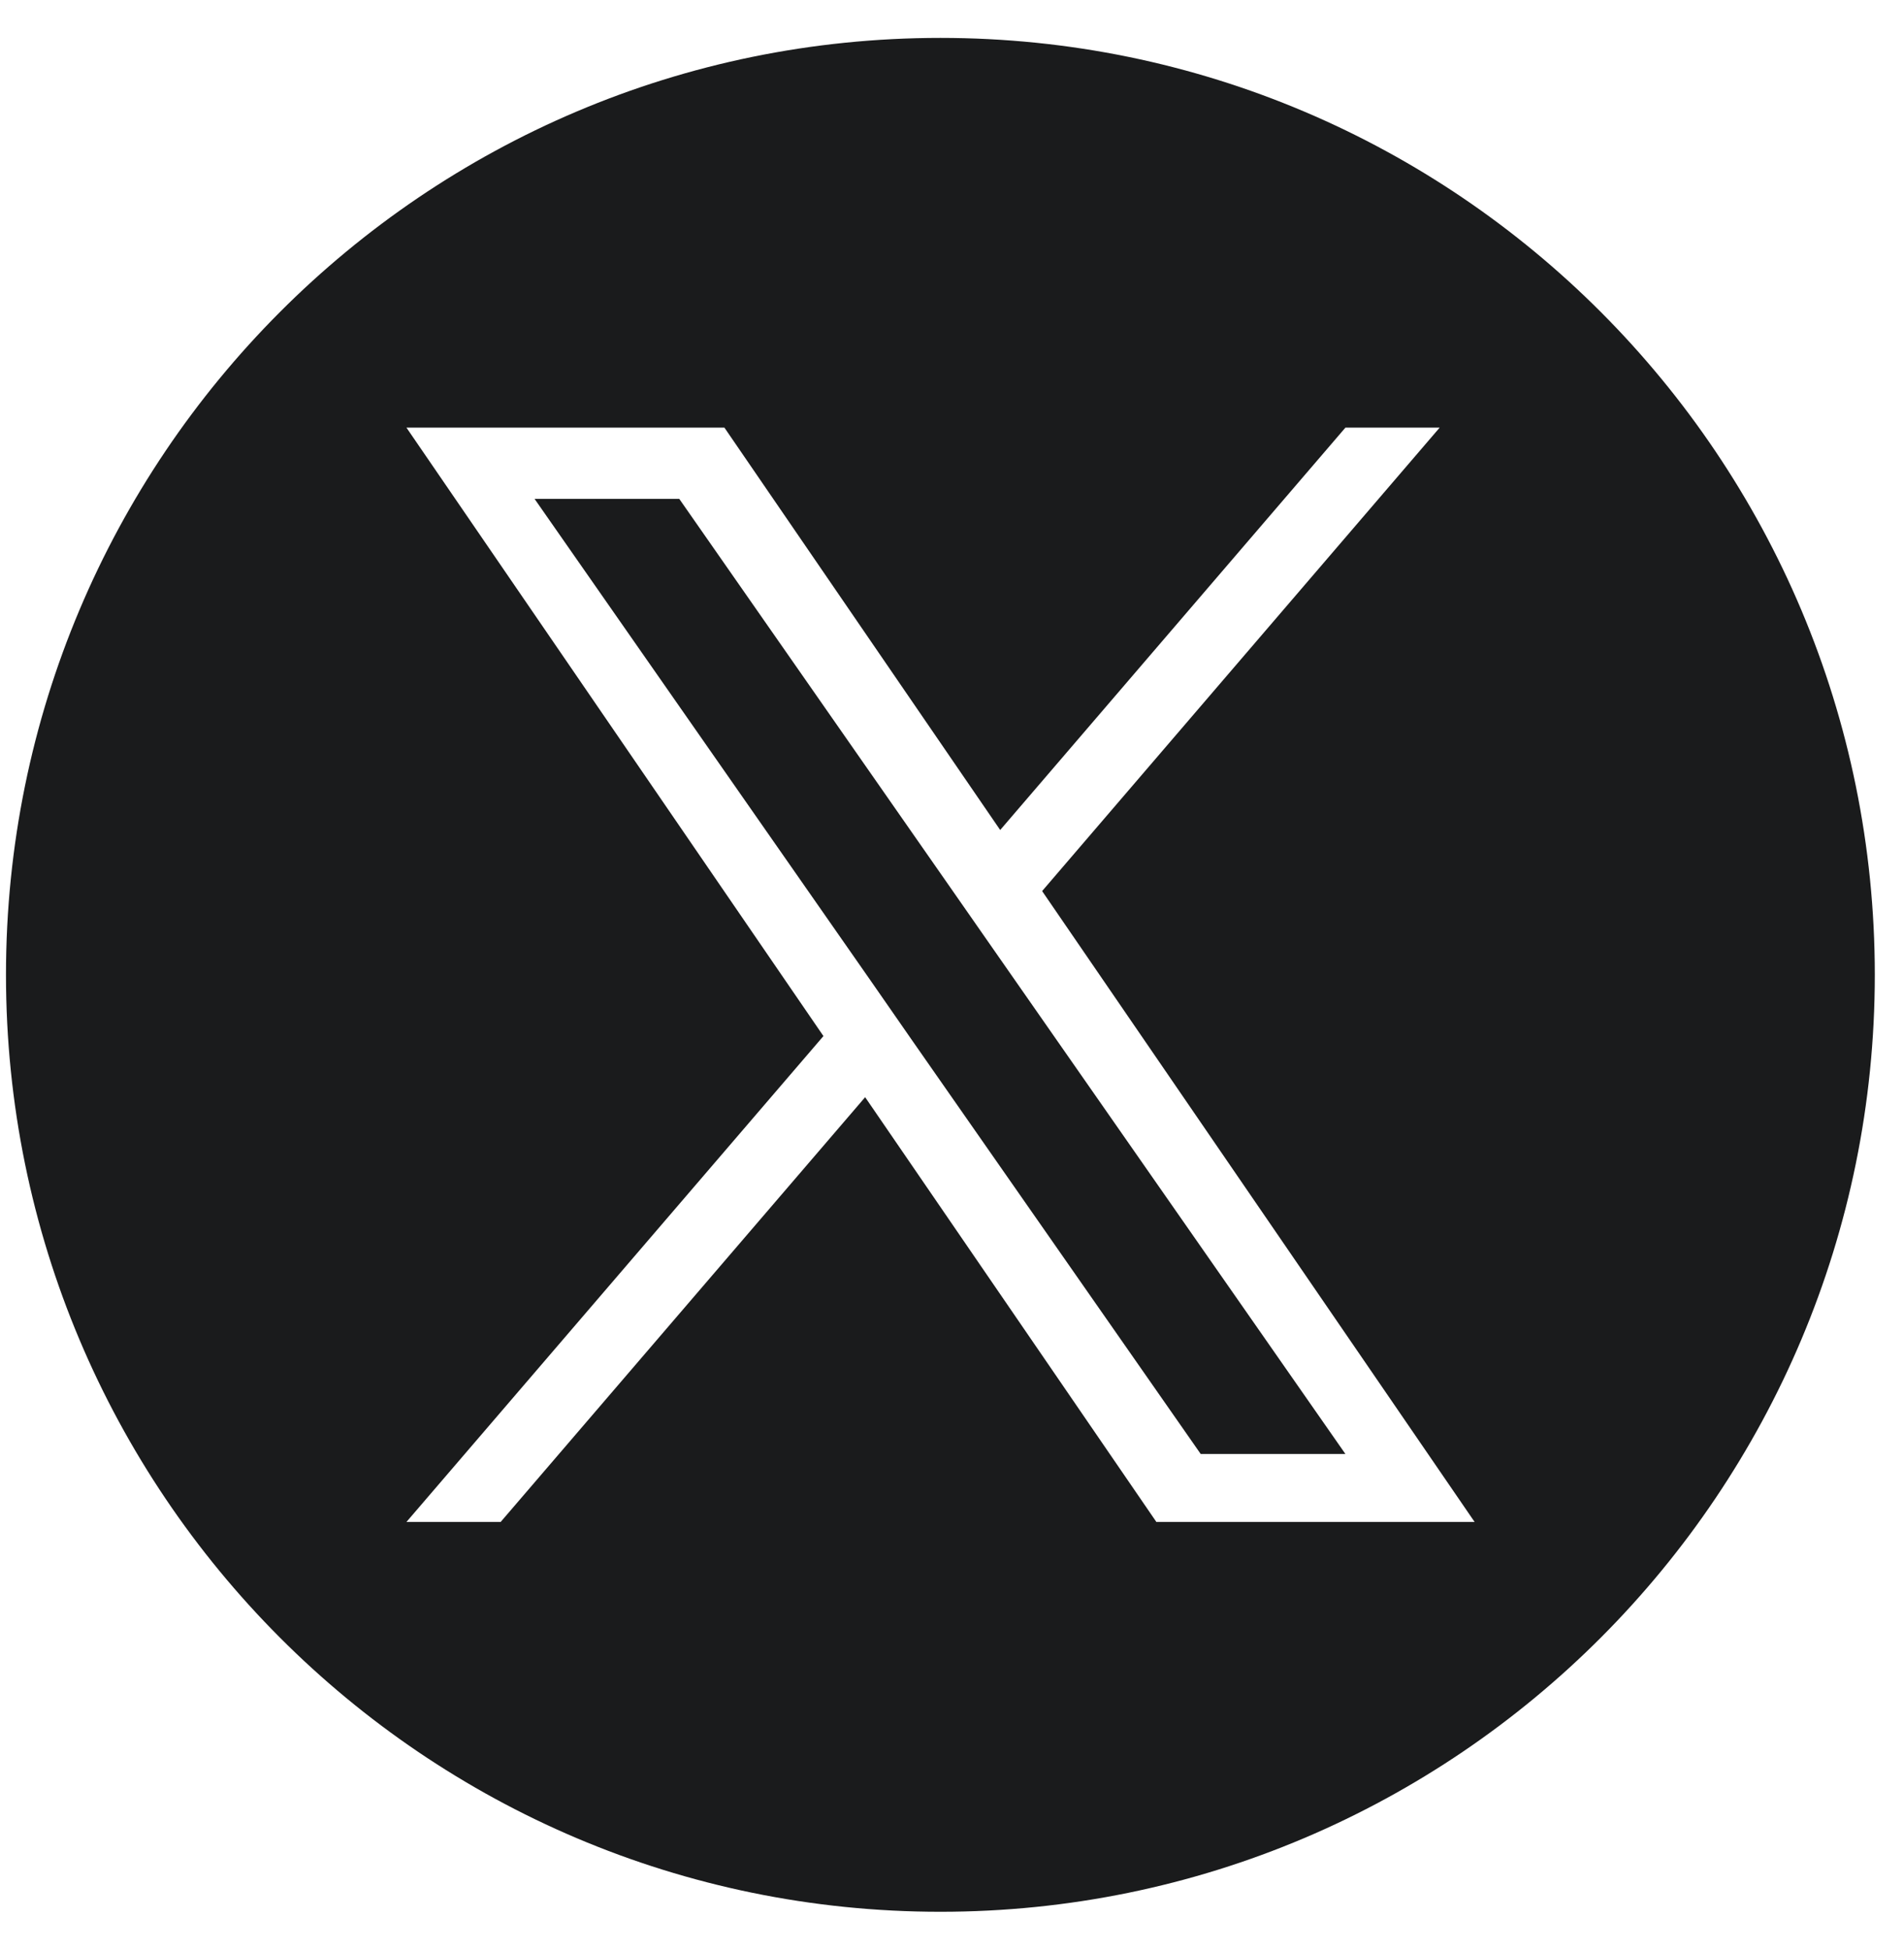 <svg
 xmlns="http://www.w3.org/2000/svg"
 xmlns:xlink="http://www.w3.org/1999/xlink"
 width="42px" height="43px">
<path fill-rule="evenodd"  fill="rgb(26, 27, 28)"
 d="M20.968,19.581 L14.984,11.003 L11.792,11.003 L19.207,21.631 L20.137,22.970 L20.137,22.970 L26.486,32.068 L29.678,32.068 L21.898,20.915 L20.968,19.581 ZM20.744,0.836 C9.360,0.836 0.132,10.087 0.132,21.500 C0.132,32.912 9.360,42.165 20.744,42.165 C32.128,42.165 41.356,32.912 41.356,21.500 C41.356,10.087 32.128,0.836 20.744,0.836 ZM25.508,33.567 L19.084,24.199 L11.044,33.567 L8.966,33.567 L18.164,22.851 L8.966,9.432 L15.980,9.432 L22.063,18.306 L29.678,9.432 L31.757,9.432 L22.988,19.653 L22.988,19.653 L32.528,33.567 L25.515,33.567 L25.508,33.567 Z"/>
</svg>